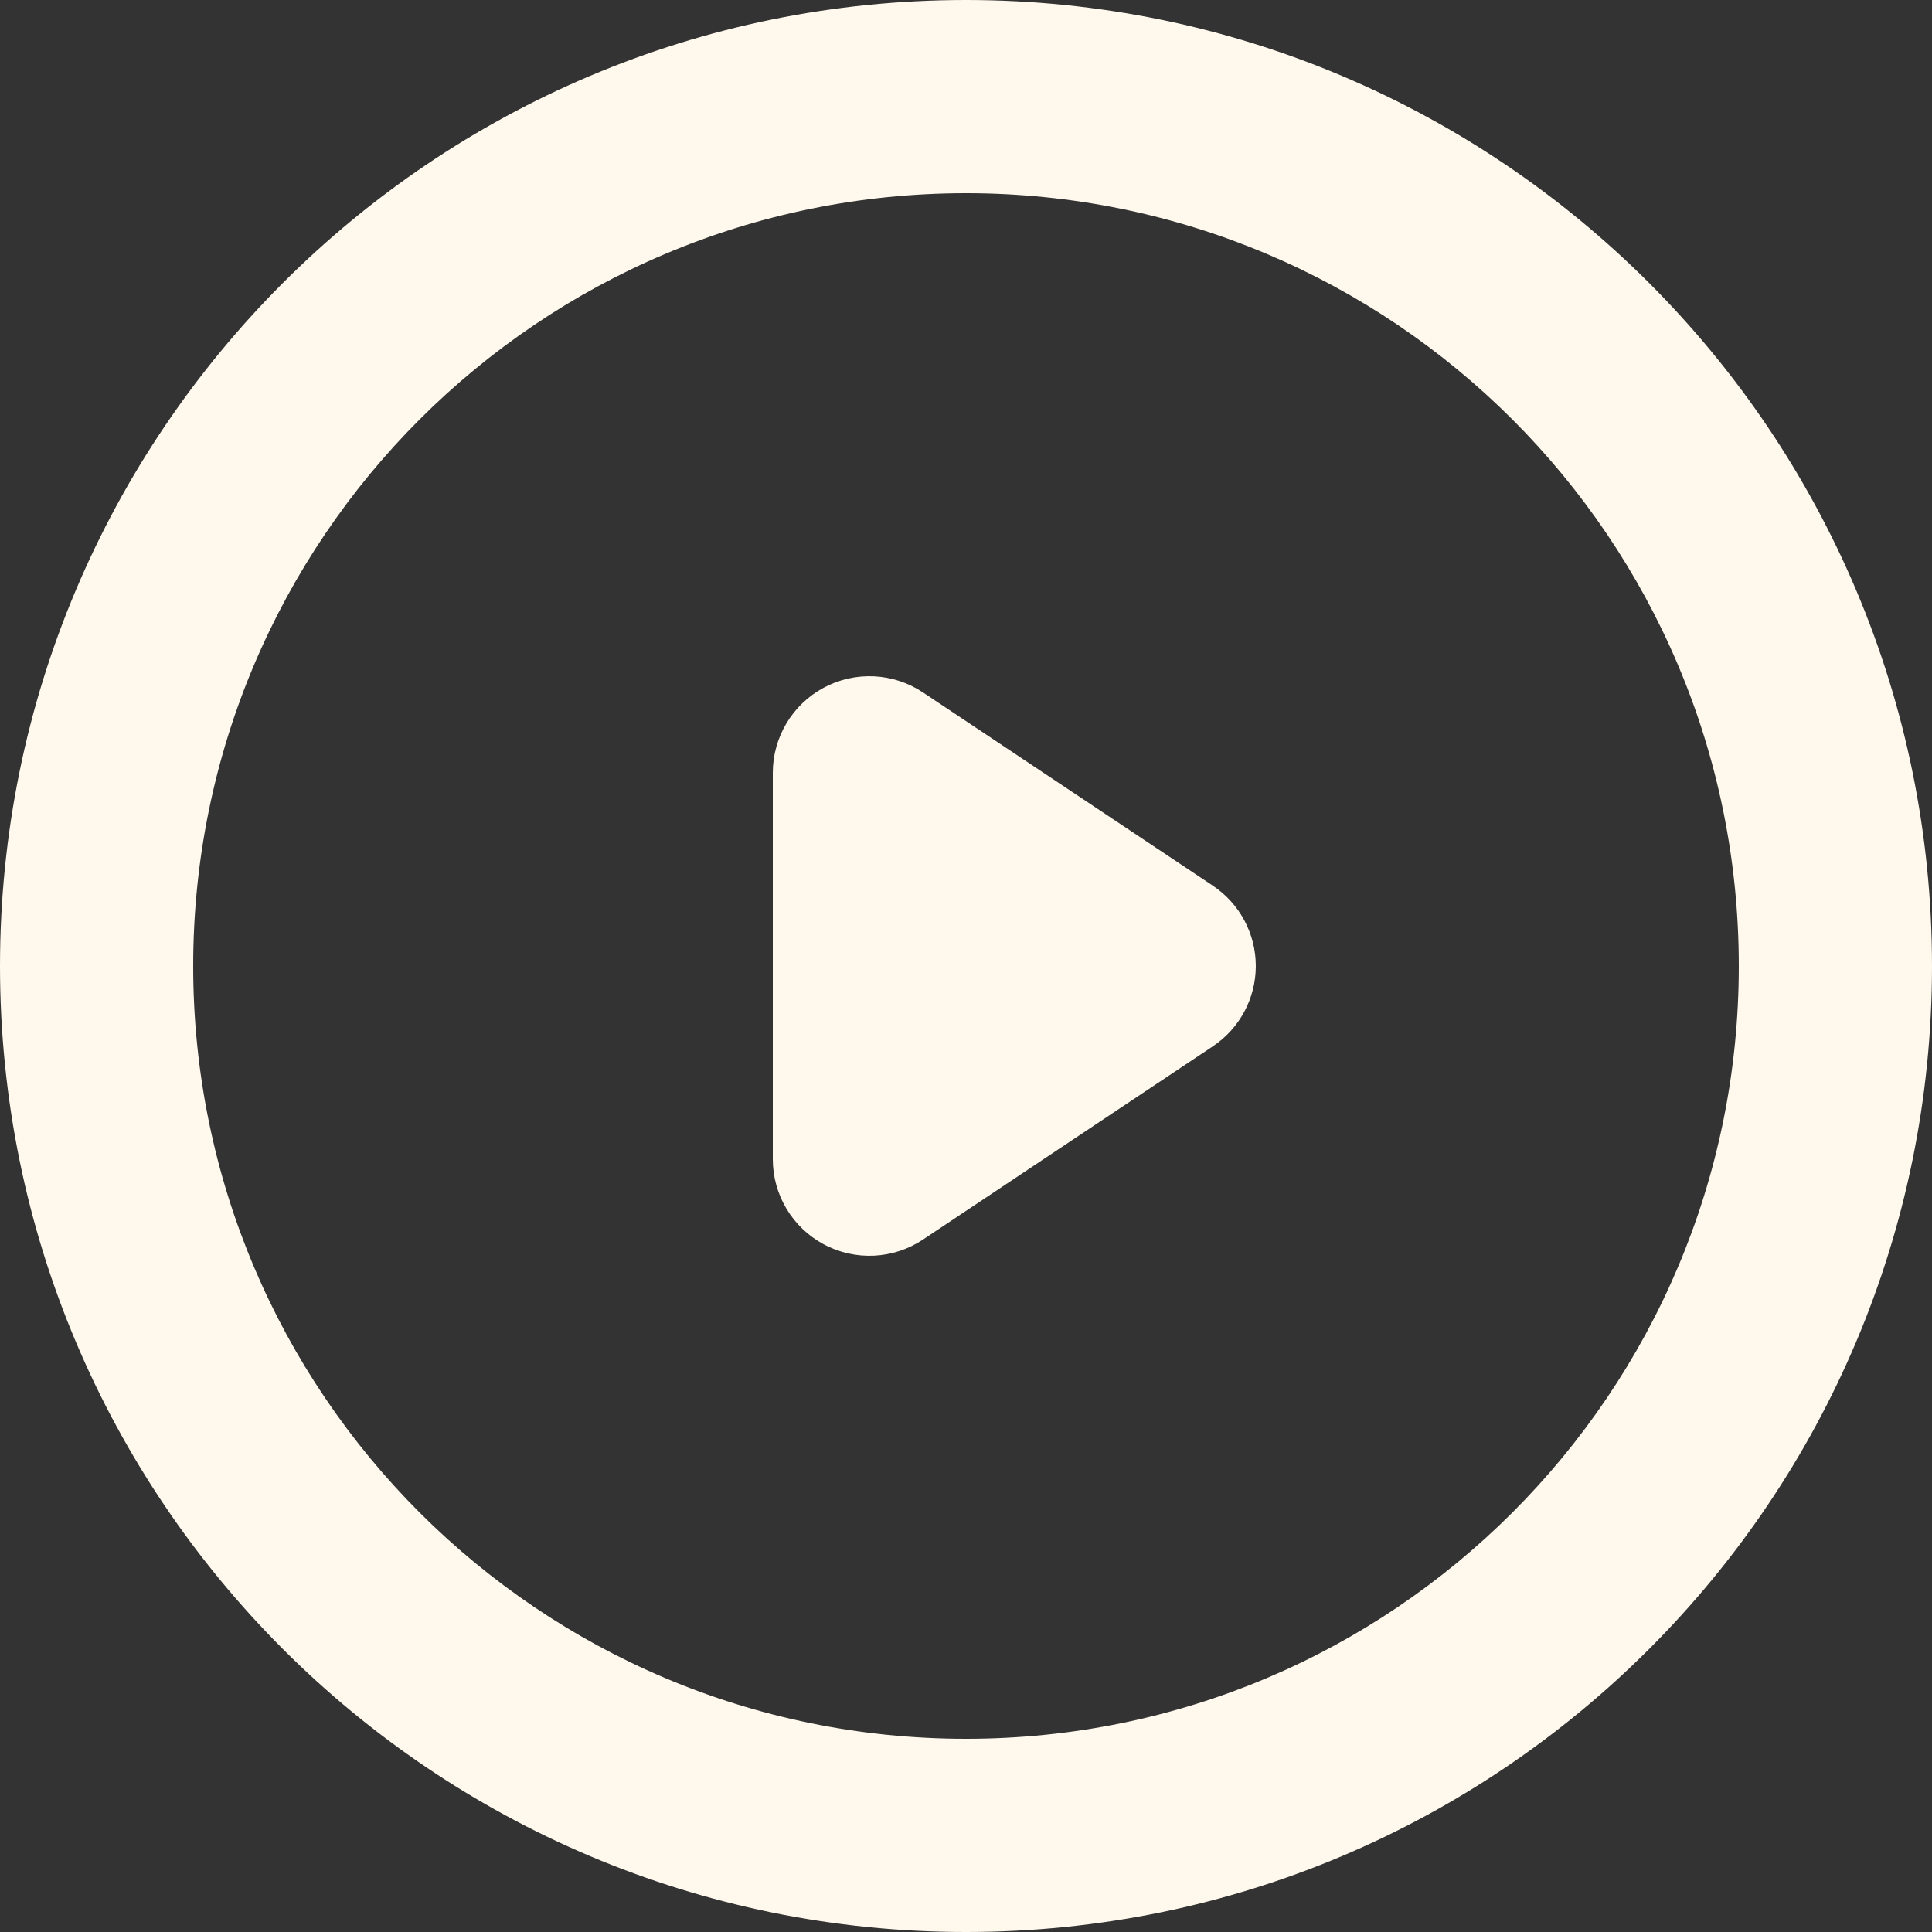 <svg width="40" height="40" viewBox="0 0 40 40" fill="none" xmlns="http://www.w3.org/2000/svg">
<rect x="0" y="0" width="40" height="40" fill="#333333" stroke="none"/>
<path fill-rule="evenodd" clip-rule="evenodd" d="M0 20C0 31.046 8.954 40 20 40C31.046 40 40 31.046 40 20C40 8.954 31.046 0 20 0C8.954 0 0 8.954 0 20ZM4 20C4 11.163 11.163 4 20 4C28.837 4 36 11.163 36 20C36 28.837 28.837 36 20 36C11.163 36 4 28.837 4 20ZM17.056 14.237C17.707 13.889 18.496 13.927 19.109 14.336L25.109 18.336C25.666 18.707 26 19.331 26 20C26 20.669 25.666 21.293 25.109 21.664L19.109 25.664C18.496 26.073 17.707 26.111 17.056 25.763C16.406 25.415 16 24.738 16 24V16C16 15.262 16.406 14.585 17.056 14.237Z" fill="#FEF8ED"/>
</svg>
